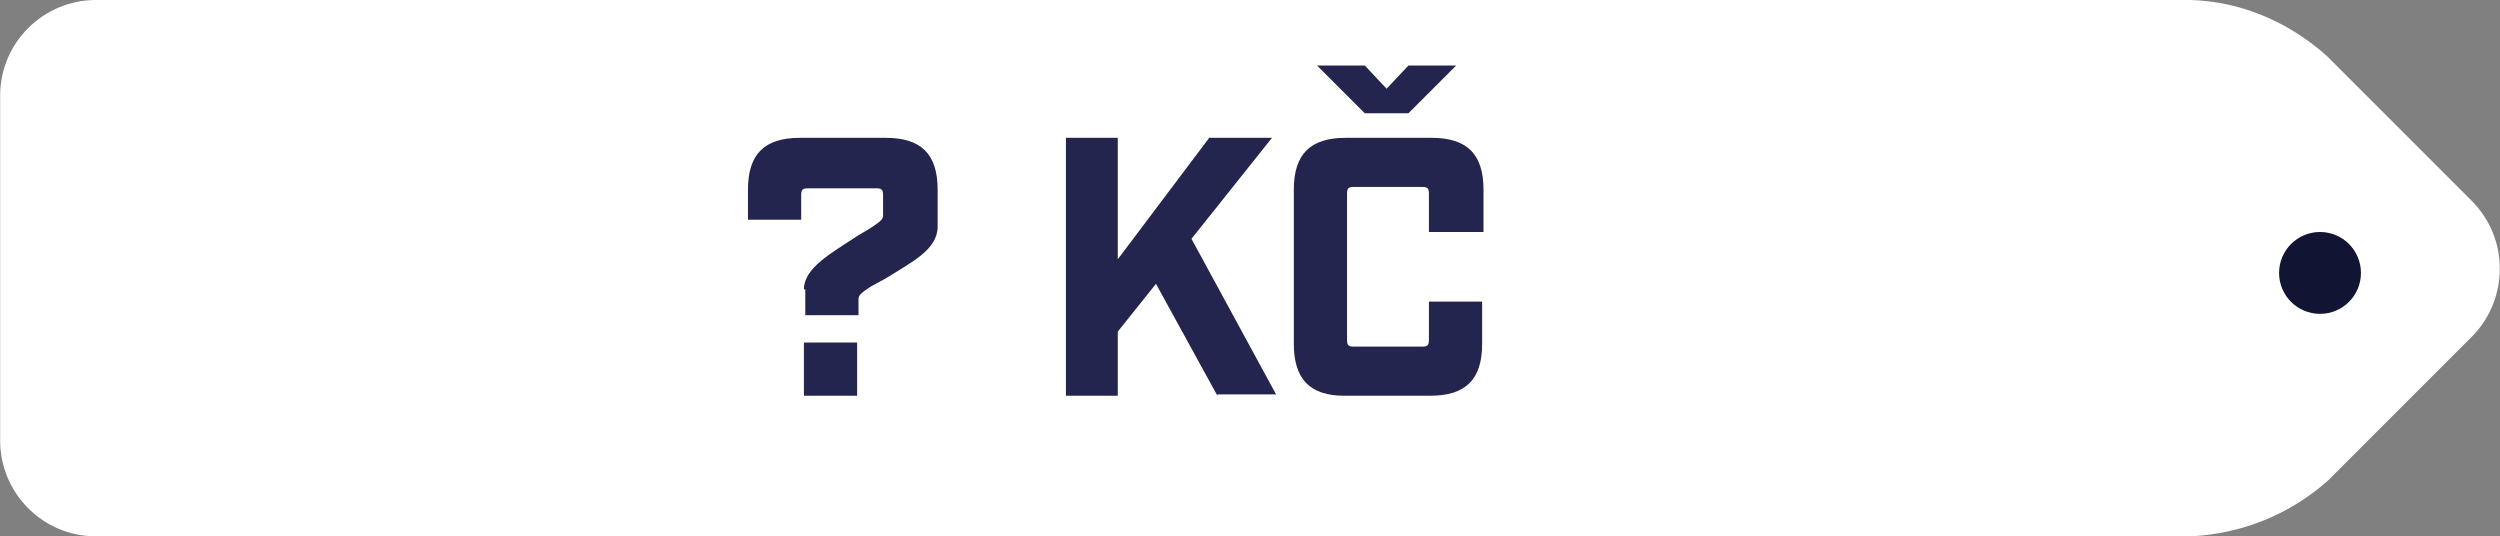 <svg xmlns="http://www.w3.org/2000/svg" xmlns:xlink="http://www.w3.org/1999/xlink" id="Vrstva_1" x="0px" y="0px" viewBox="0 0 183.2 39.3" style="enable-background:new 0 0 183.2 39.3;" xml:space="preserve"><rect x="0" y="0" width="183.2" height="39.3" fill="#808080" stroke="none"/><style type="text/css">	.st0{fill:#FFFFFF;}	.st1{fill:#121433;}	.st2{enable-background:new    ;}	.st3{fill:#23254F;}</style><g id="otaznik" transform="translate(-78.289 -260.7)">	<g id="Group_881" transform="translate(-4 1)">		<path id="Path_538" class="st0" d="M263.4,274.4l-10.6-10.6c-2.8-2.5-6.3-4-10-4.1H89.3c-3.8,0-7,3.1-7,7V292c0,3.8,3.1,7,7,7    h153.6c3.7-0.2,7.2-1.6,10-4.1l10.6-10.6C266.1,281.6,266.2,277.2,263.4,274.4z M251.4,281.3c-1,0-1.9-0.8-1.9-1.9    c0-1,0.8-1.9,1.9-1.9c1,0,1.9,0.8,1.9,1.9c0,0.5-0.2,1-0.6,1.3C252.4,281.1,251.9,281.3,251.4,281.3L251.4,281.3z"></path>		<circle id="Ellipse_38" class="st1" cx="252.3" cy="279.7" r="3"></circle>	</g>	<g class="st2">		<path class="st3" d="M137.2,281.9c0-1.6,2.1-2.7,3.9-3.9l1-0.6c0.6-0.4,0.9-0.6,0.9-0.9v-1.5c0-0.4-0.1-0.5-0.5-0.5h-5    c-0.4,0-0.5,0.1-0.5,0.5v1.8h-3.9v-2.2c0-2.6,1.2-3.8,3.8-3.8h6.3c2.6,0,3.8,1.2,3.8,3.8v2.7c0,1.7-1.9,2.6-3.8,3.8l-1.1,0.6    c-0.6,0.4-0.9,0.6-0.9,0.9v1.2h-3.9V281.9z M137.2,285.8h3.9v3.9h-3.9V285.8z"></path>		<path class="st3" d="M167.5,289.7l-4.5-8.2l-2.8,3.5v4.7h-3.8v-18.9h3.8v8.9l6.7-8.9h4.6l-5.9,7.4l6.2,11.4H167.5z"></path>		<path class="st3" d="M173.1,285.9v-11.3c0-2.6,1.2-3.8,3.8-3.8h6.3c2.6,0,3.8,1.2,3.8,3.8v3.1H183v-2.8c0-0.4-0.1-0.5-0.5-0.5h-5    c-0.4,0-0.5,0.1-0.5,0.5v10.7c0,0.4,0.1,0.5,0.5,0.5h5c0.4,0,0.5-0.1,0.5-0.5v-2.8h3.9v3.1c0,2.6-1.2,3.8-3.8,3.8h-6.3    C174.3,289.7,173.1,288.5,173.1,285.9z M174.8,265.5h3.5l1.6,1.7l1.6-1.7h3.5l-3.5,3.5h-3.2L174.8,265.5z"></path>	</g></g></svg>